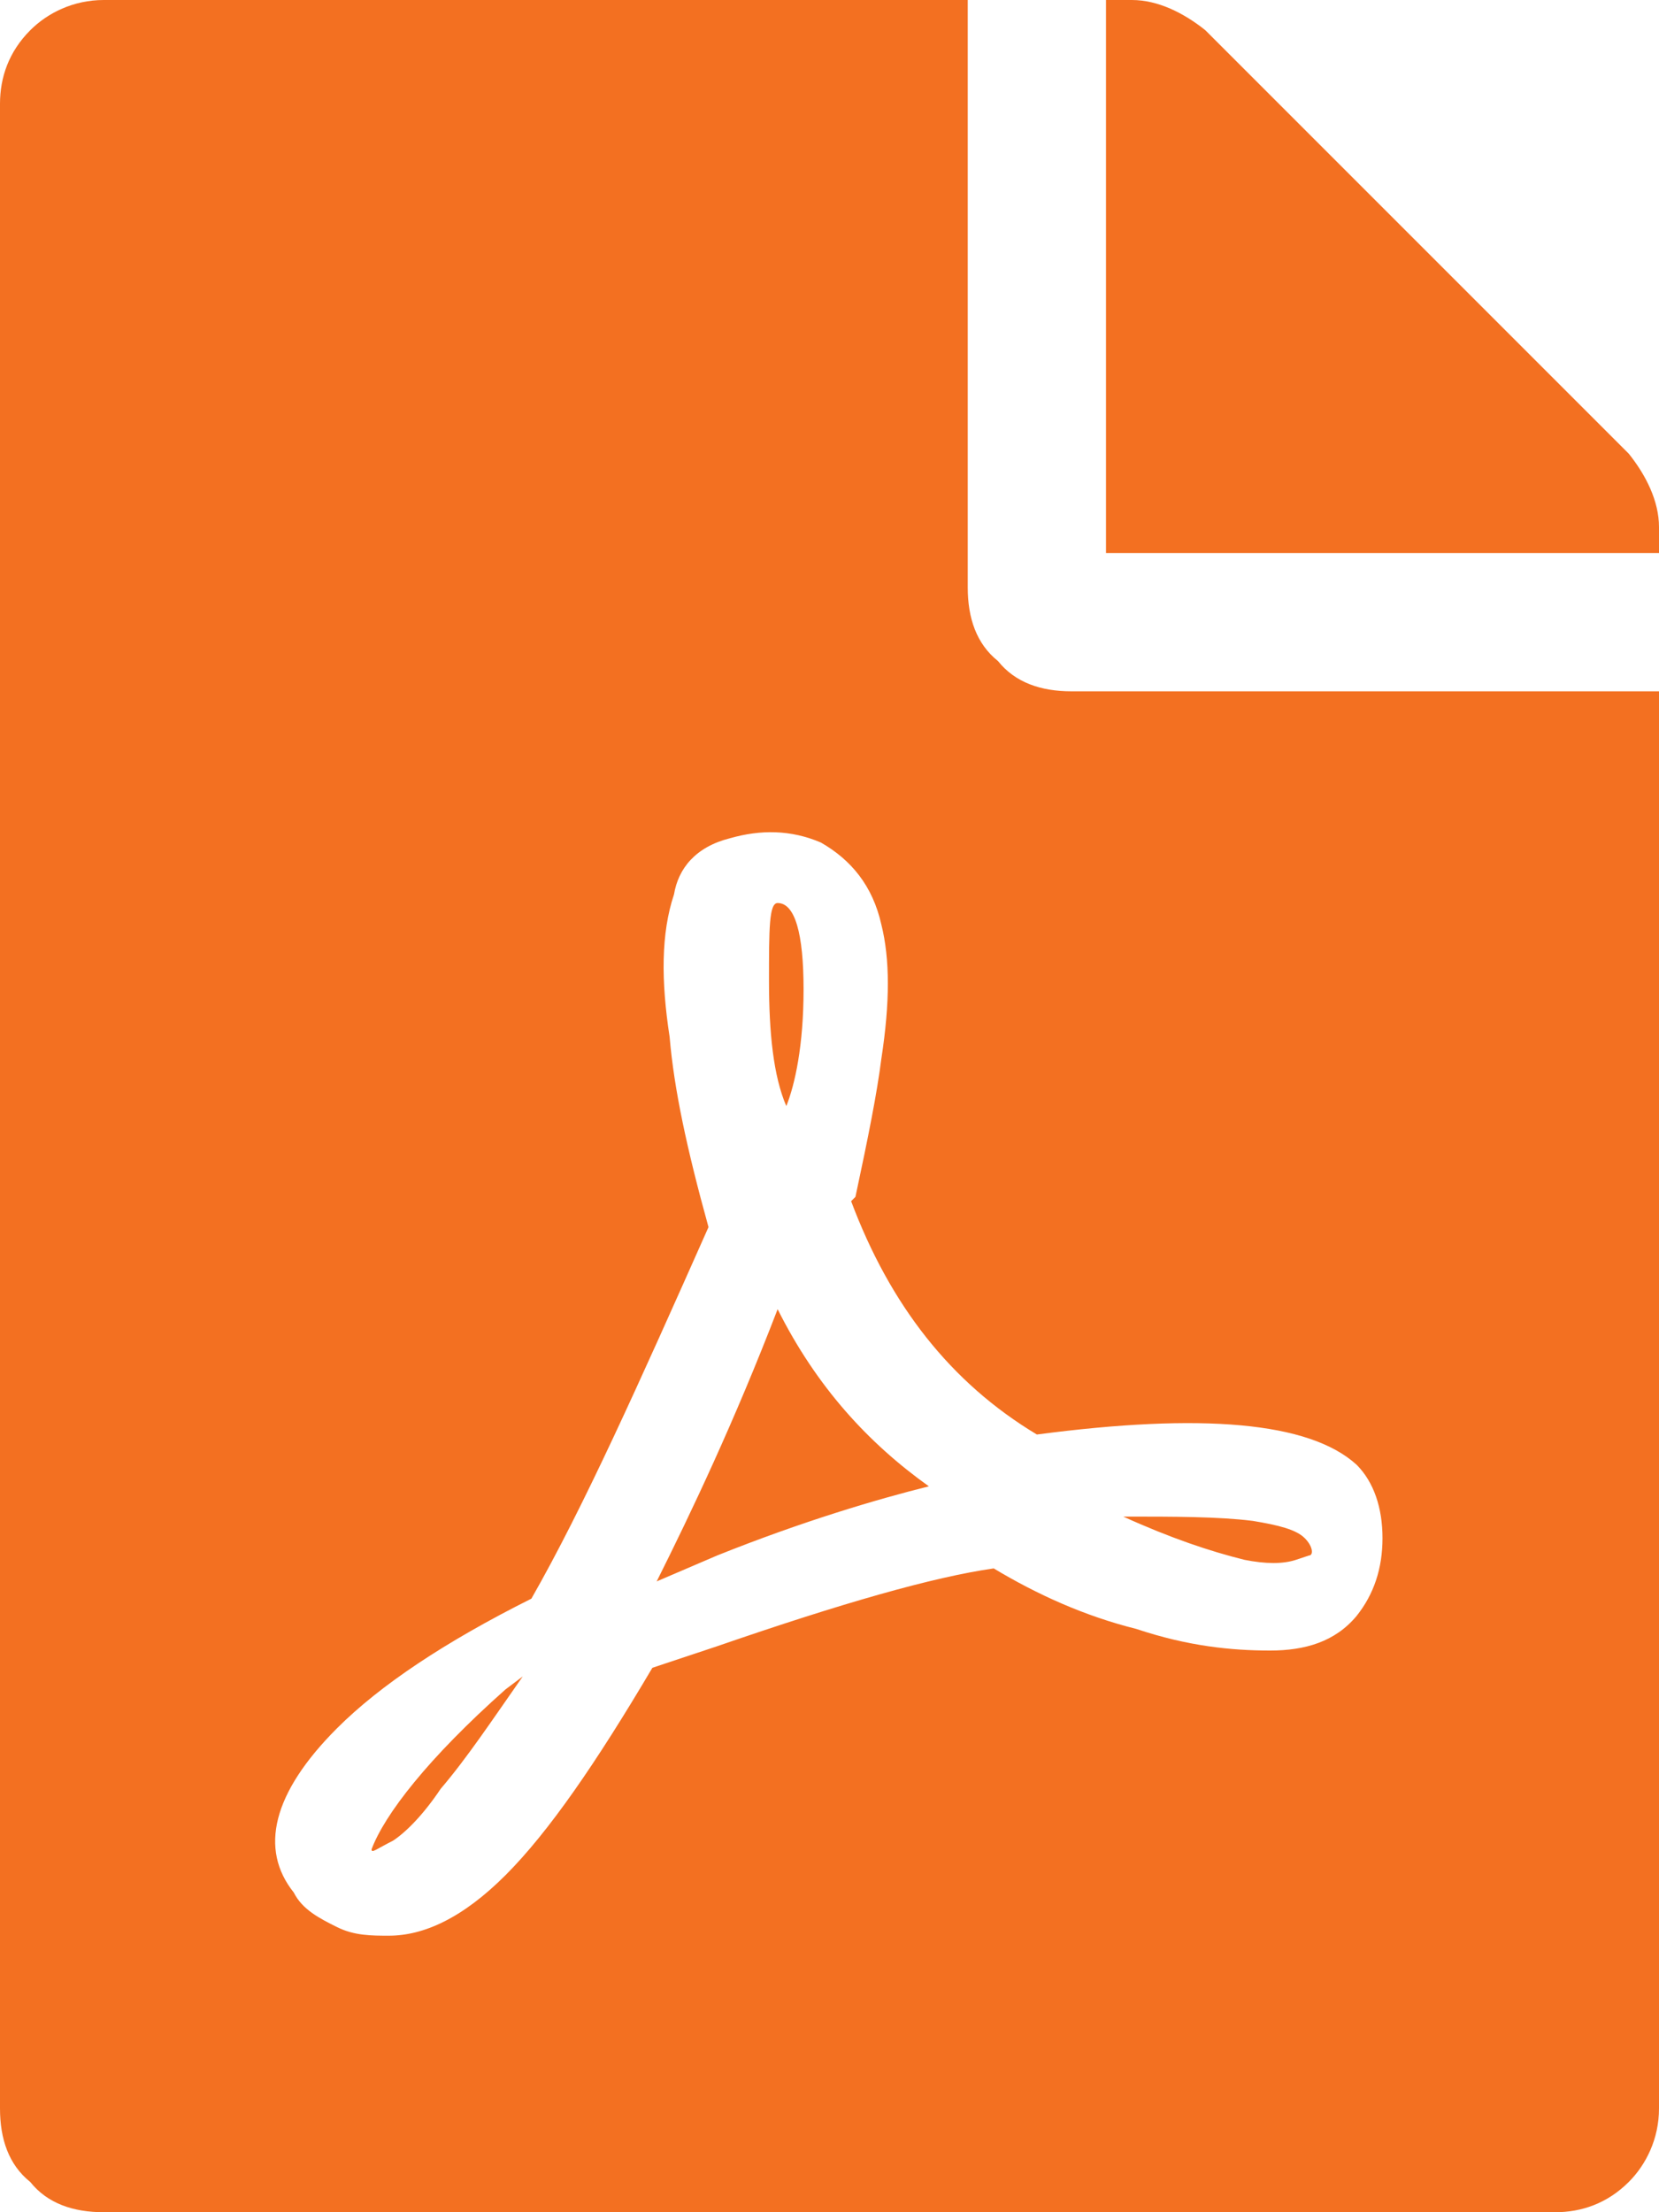 <svg width="30" height="40" viewBox="0 0 30 40" fill="none" xmlns="http://www.w3.org/2000/svg">
<path d="M14.219 20C14.375 19.609 14.531 18.906 14.531 17.891C14.531 16.875 14.375 16.328 14.062 16.328C13.906 16.328 13.906 16.797 13.906 17.734C13.906 18.672 13.984 19.453 14.219 20ZM14.062 23.672C14.766 25.078 15.703 26.094 16.797 26.875C15.859 27.109 14.531 27.5 12.969 28.125L11.875 28.594C12.5 27.344 13.281 25.703 14.062 23.672ZM6.719 33.438C6.953 32.812 7.734 31.797 9.141 30.547L9.453 30.312C8.906 31.094 8.438 31.797 7.969 32.344C7.656 32.812 7.344 33.125 7.109 33.281C6.797 33.438 6.719 33.516 6.719 33.438ZM19.375 12.5C18.828 12.5 18.359 12.344 18.047 11.953C17.656 11.641 17.5 11.172 17.5 10.625V0H1.875C1.328 0 0.859 0.234 0.547 0.547C0.156 0.938 0 1.406 0 1.875V38.125C0 38.672 0.156 39.141 0.547 39.453C0.859 39.844 1.328 40 1.875 40H28.125C28.594 40 29.062 39.844 29.453 39.453C29.766 39.141 30 38.672 30 38.125V12.5H19.375ZM18.75 25.938C21.719 25.547 23.672 25.703 24.531 26.484C24.844 26.797 25 27.266 25 27.812C25 28.359 24.844 28.828 24.531 29.219C24.141 29.688 23.594 29.844 22.969 29.844C22.266 29.844 21.484 29.766 20.547 29.453C19.609 29.219 18.75 28.828 17.969 28.359C16.875 28.516 15.234 28.984 12.969 29.766L11.797 30.156C10.781 31.875 9.922 33.125 9.141 33.906C8.359 34.688 7.656 35 7.031 35C6.719 35 6.406 35 6.094 34.844C5.781 34.688 5.469 34.531 5.312 34.219C4.688 33.438 4.922 32.422 6.094 31.25C6.875 30.469 8.047 29.688 9.609 28.906C10.547 27.266 11.562 25 12.812 22.188C12.422 20.781 12.188 19.688 12.109 18.75C11.953 17.734 11.953 16.875 12.188 16.172C12.266 15.703 12.578 15.312 13.203 15.156C13.75 15 14.297 15 14.844 15.234C15.391 15.547 15.781 16.016 15.938 16.719C16.094 17.344 16.094 18.125 15.938 19.141C15.859 19.766 15.703 20.547 15.469 21.641L15.391 21.719C16.094 23.594 17.188 25 18.75 25.938ZM29.453 8.203C29.766 8.594 30 9.062 30 9.531V10H20V0H20.469C20.938 0 21.406 0.234 21.797 0.547L29.453 8.203ZM23.672 28.125L23.438 28.203C23.203 28.281 22.891 28.281 22.5 28.203C21.875 28.047 21.172 27.812 20.312 27.422C21.25 27.422 22.031 27.422 22.656 27.5C23.125 27.578 23.438 27.656 23.594 27.812C23.75 27.969 23.75 28.125 23.672 28.125Z" fill="#F37021"/>
</svg>
